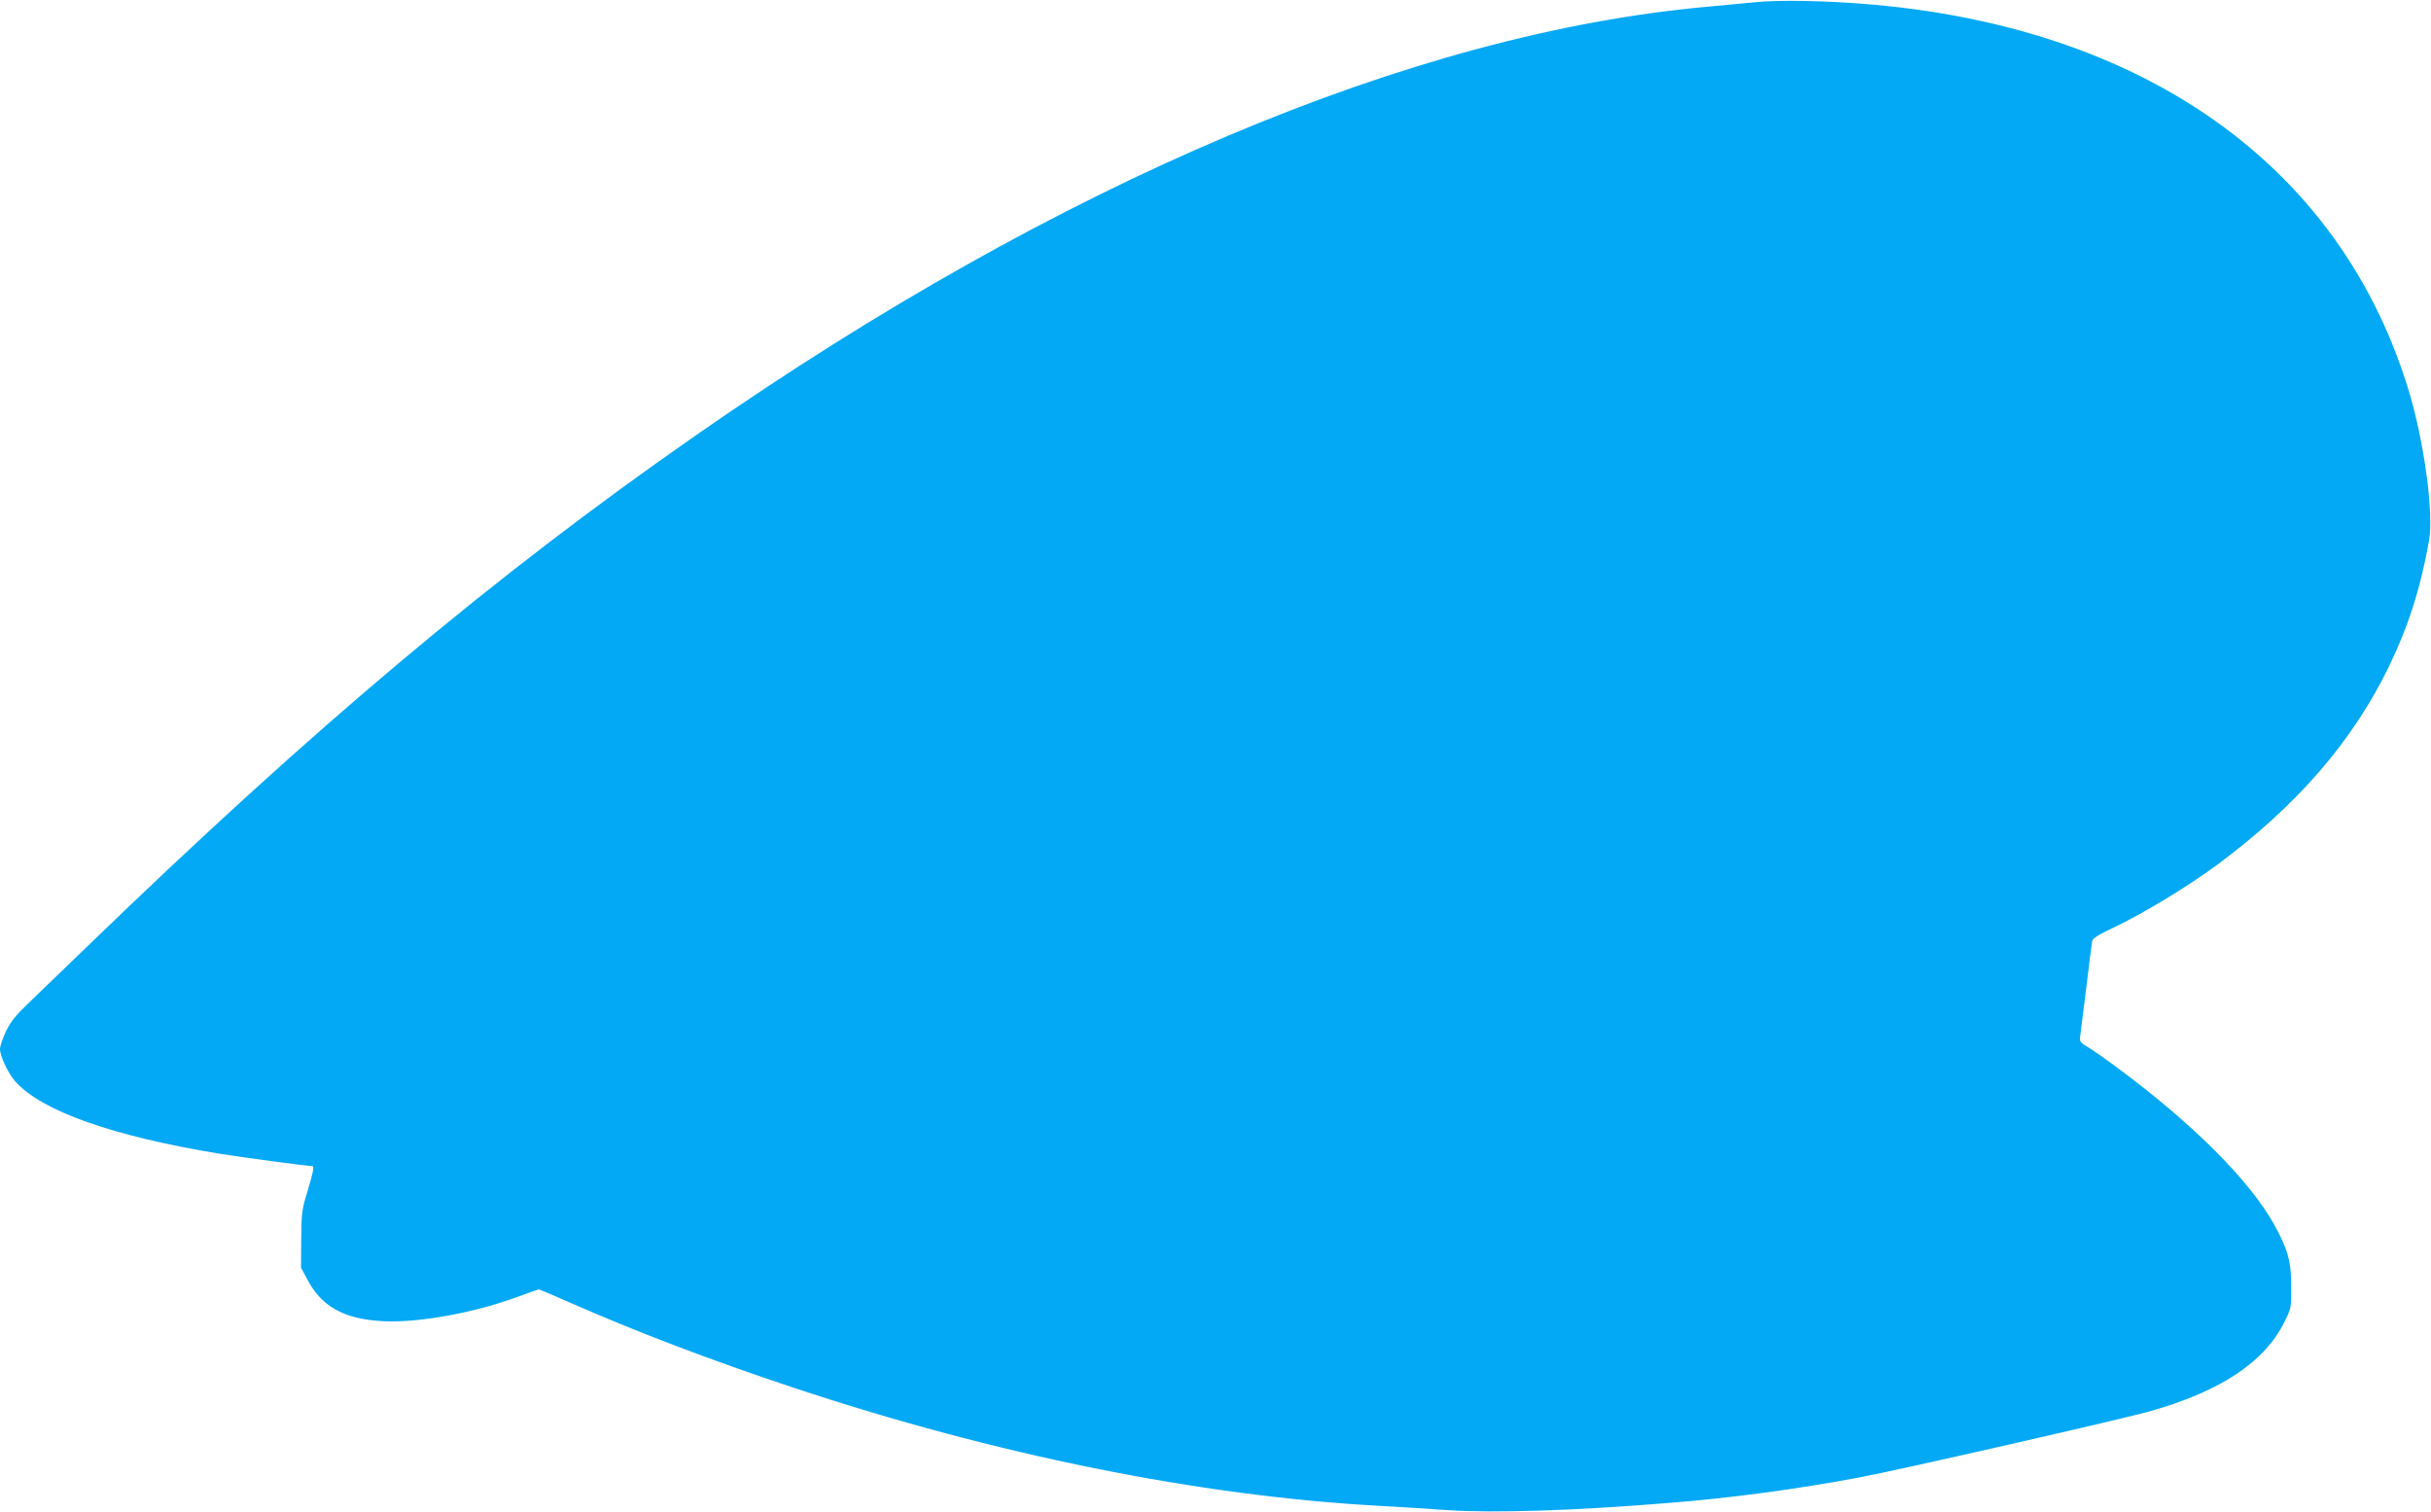 <?xml version="1.0" standalone="no"?>
<!DOCTYPE svg PUBLIC "-//W3C//DTD SVG 20010904//EN"
 "http://www.w3.org/TR/2001/REC-SVG-20010904/DTD/svg10.dtd">
<svg version="1.0" xmlns="http://www.w3.org/2000/svg"
 width="1280pt" height="796pt" viewBox="0 0 1280 796"
 preserveAspectRatio="xMidYMid meet">
<g transform="translate(0,796) scale(0.1,-0.1)"
fill="#03a9f4" stroke="none">
<path d="M9250 7949 c-41 -4 -156 -15 -255 -24 -1556 -138 -3416 -925 -5325
-2253 -1068 -743 -2016 -1540 -3215 -2700 -121 -117 -259 -250 -306 -295 -66
-63 -93 -97 -118 -148 -17 -37 -31 -78 -31 -93 0 -37 42 -126 80 -170 137
-155 511 -288 1070 -380 122 -20 466 -66 494 -66 12 0 5 -32 -25 -133 -29 -94
-32 -114 -33 -252 l-1 -150 32 -60 c76 -146 196 -212 403 -222 187 -9 482 45
713 131 52 20 99 36 104 36 5 0 76 -30 157 -66 357 -157 745 -305 1181 -450
1067 -355 2138 -571 3085 -623 107 -6 272 -16 366 -23 239 -16 675 -2 1159 38
331 26 678 73 1003 134 205 38 1402 311 1540 351 367 105 596 258 699 466 38
76 38 78 37 192 0 129 -18 194 -91 325 -126 227 -423 525 -814 816 -66 49
-140 101 -165 116 -41 24 -45 30 -41 58 2 17 16 132 32 256 15 124 29 234 31
245 3 14 34 34 111 70 152 71 396 219 548 332 419 311 709 646 901 1038 104
214 170 420 214 671 25 141 -26 517 -106 783 -385 1275 -1550 2026 -3189 2056
-93 2 -204 -1 -245 -6z"/>
</g>
</svg>
